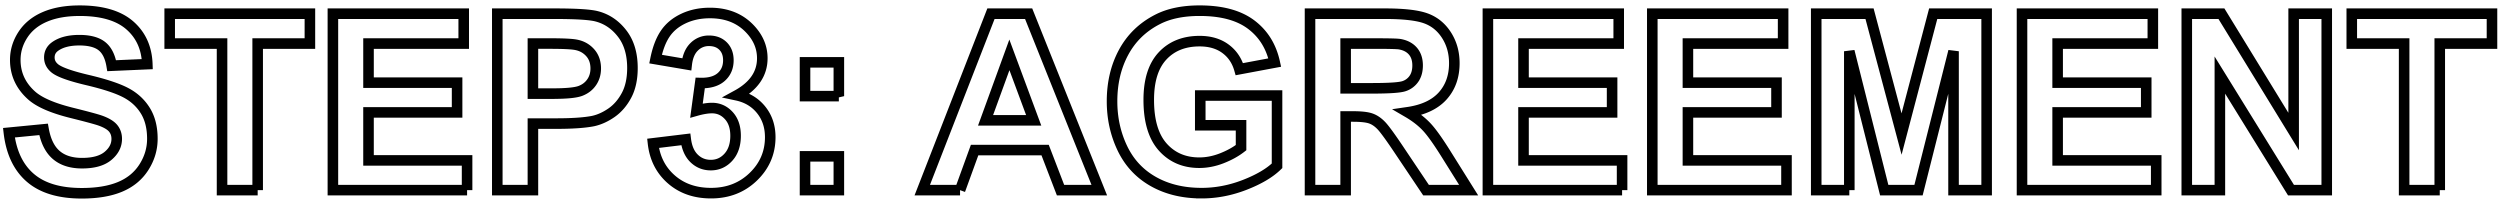 <svg width="355" height="29" xmlns="http://www.w3.org/2000/svg"><path d="M11.604 27.444c2.176 0 3.993-.304 5.452-.914 1.458-.61 2.586-1.54 3.383-2.794.798-1.253 1.197-2.598 1.197-4.033 0-1.584-.334-2.914-1-3.99-.667-1.077-1.59-1.926-2.769-2.547-1.179-.621-2.999-1.222-5.46-1.803-2.46-.581-4.01-1.14-4.648-1.675-.502-.422-.752-.929-.752-1.521 0-.65.268-1.168.803-1.555.832-.604 1.982-.906 3.452-.906 1.424 0 2.492.282 3.205.846.712.564 1.176 1.49 1.392 2.777l5.059-.222c-.08-2.301-.914-4.142-2.504-5.52-1.589-1.379-3.956-2.068-7.1-2.068-1.926 0-3.57.29-4.93.872-1.362.58-2.405 1.427-3.128 2.537C2.532 6.04 2.17 7.233 2.17 8.508c0 1.983.77 3.664 2.308 5.042 1.093.98 2.996 1.806 5.708 2.478 2.107.524 3.457.889 4.05 1.094.866.308 1.472.67 1.82 1.085.347.416.521.92.521 1.513 0 .923-.413 1.729-1.239 2.418-.826.69-2.053 1.034-3.683 1.034-1.538 0-2.76-.387-3.665-1.162-.906-.775-1.507-1.988-1.803-3.64l-4.922.478c.33 2.803 1.344 4.936 3.042 6.4 1.697 1.464 4.13 2.196 7.297 2.196ZM36.589 27V6.185h7.417V1.946h-19.91v4.239h7.435V27h5.058Zm29.737 0v-4.221H52.329V15.96h12.578v-4.221H52.33V6.185h13.518V1.946H47.271V27h19.055Zm9.348 0v-9.45h3.298c2.29 0 4.04-.12 5.247-.36.888-.193 1.763-.59 2.623-1.187.86-.598 1.57-1.422 2.128-2.47.558-1.048.837-2.341.837-3.88 0-1.993-.484-3.62-1.453-4.878-.968-1.26-2.17-2.077-3.605-2.453-.935-.25-2.94-.376-6.016-.376h-8.118V27h5.059Zm2.768-13.706h-2.768v-7.11h2.444c1.823 0 3.036.058 3.64.171.82.149 1.498.519 2.034 1.111.535.593.803 1.345.803 2.256 0 .74-.191 1.39-.573 1.948-.381.559-.908.969-1.58 1.23-.673.263-2.006.394-4 .394Zm22.525 14.133c2.392 0 4.392-.774 5.998-2.324 1.607-1.55 2.41-3.424 2.41-5.623 0-1.515-.43-2.808-1.29-3.879-.86-1.07-2.008-1.76-3.444-2.068 2.404-1.31 3.606-3.065 3.606-5.263 0-1.55-.587-2.94-1.76-4.17-1.424-1.504-3.316-2.256-5.674-2.256-1.379 0-2.623.259-3.734.777-1.111.519-1.977 1.23-2.598 2.137-.62.905-1.085 2.116-1.393 3.631l4.427.752c.125-1.094.478-1.925 1.06-2.495a2.894 2.894 0 0 1 2.101-.854c.832 0 1.498.25 2 .751.501.502.752 1.174.752 2.017 0 .991-.342 1.786-1.026 2.384-.683.598-1.674.88-2.973.846l-.53 3.914c.854-.24 1.59-.36 2.205-.36.934 0 1.726.354 2.375 1.06.65.707.974 1.664.974 2.871 0 1.276-.339 2.29-1.017 3.042-.678.752-1.512 1.128-2.503 1.128-.923 0-1.71-.313-2.359-.94-.65-.626-1.048-1.532-1.196-2.717l-4.649.564c.24 2.108 1.106 3.814 2.598 5.118 1.493 1.305 3.373 1.957 5.64 1.957Zm18.15-13.774V8.85h-4.803v4.802h4.802Zm0 13.347v-4.802h-4.803V27h4.802Zm17.209 0 2.068-5.69h10.014l2.188 5.69h5.503L146.067 1.946h-5.35L130.96 27h5.367Zm10.459-9.912h-6.836l3.384-9.297 3.452 9.297Zm23.84 10.34c2.062 0 4.099-.391 6.11-1.171 2.01-.78 3.546-1.684 4.605-2.71v-9.98h-10.903v4.222h5.793v3.178c-.763.593-1.677 1.097-2.742 1.513-1.066.416-2.128.624-3.188.624-2.142 0-3.873-.744-5.195-2.23-1.322-1.488-1.982-3.718-1.982-6.691 0-2.758.652-4.837 1.956-6.238 1.305-1.402 3.062-2.102 5.273-2.102 1.458 0 2.674.356 3.648 1.068.974.712 1.638 1.683 1.991 2.914l5.025-.94c-.502-2.302-1.627-4.105-3.376-5.41-1.748-1.304-4.178-1.956-7.288-1.956-2.393 0-4.393.416-5.999 1.248-2.108 1.082-3.708 2.637-4.802 4.665-1.094 2.028-1.64 4.347-1.64 6.956 0 2.404.49 4.628 1.469 6.673.98 2.045 2.444 3.618 4.392 4.717 1.948 1.1 4.233 1.65 6.853 1.65ZM191.082 27V16.541h1.025c1.162 0 2.01.094 2.546.282.536.188 1.043.535 1.521 1.042.479.507 1.368 1.735 2.666 3.683L202.498 27h6.05l-3.06-4.888c-1.207-1.948-2.167-3.304-2.88-4.067-.711-.763-1.614-1.464-2.708-2.102 2.199-.32 3.85-1.091 4.956-2.316 1.105-1.225 1.658-2.777 1.658-4.657 0-1.48-.365-2.797-1.094-3.948-.73-1.15-1.7-1.95-2.914-2.4-1.213-.45-3.159-.676-5.836-.676h-10.647V27h5.059Zm4.083-14.459-4.083.001V6.185h4.249c1.87.002 3 .03 3.39.085.82.137 1.455.464 1.905.983.45.518.675 1.199.675 2.042 0 .752-.17 1.378-.512 1.88a2.724 2.724 0 0 1-1.419 1.06c-.604.204-2.119.307-4.546.307h.34ZM230.337 27v-4.221H216.34V15.96h12.578v-4.221H216.34V6.185h13.518V1.946h-18.576V27h19.055Zm23.345 0v-4.221h-13.997V15.96h12.578v-4.221h-12.578V6.185h13.518V1.946h-18.577V27h19.056Zm8.92 0V7.278L267.56 27h4.87l4.973-19.722V27h4.7V1.946h-7.588l-4.494 17.09-4.546-17.09h-7.571V27h4.7Zm43.58 0v-4.221h-13.997V15.96h12.578v-4.221h-12.578V6.185h13.518V1.946h-18.577V27h19.056Zm9.04 0V10.662L325.322 27h5.076V1.946h-4.7v16.731l-10.254-16.73h-4.922V27h4.7Zm31.223 0V6.185h7.417V1.946h-19.91v4.239h7.435V27h5.058Z" fill="none" fill-rule="nonzero" stroke="#000" stroke-width="1.5" fill-opacity="0"/></svg>